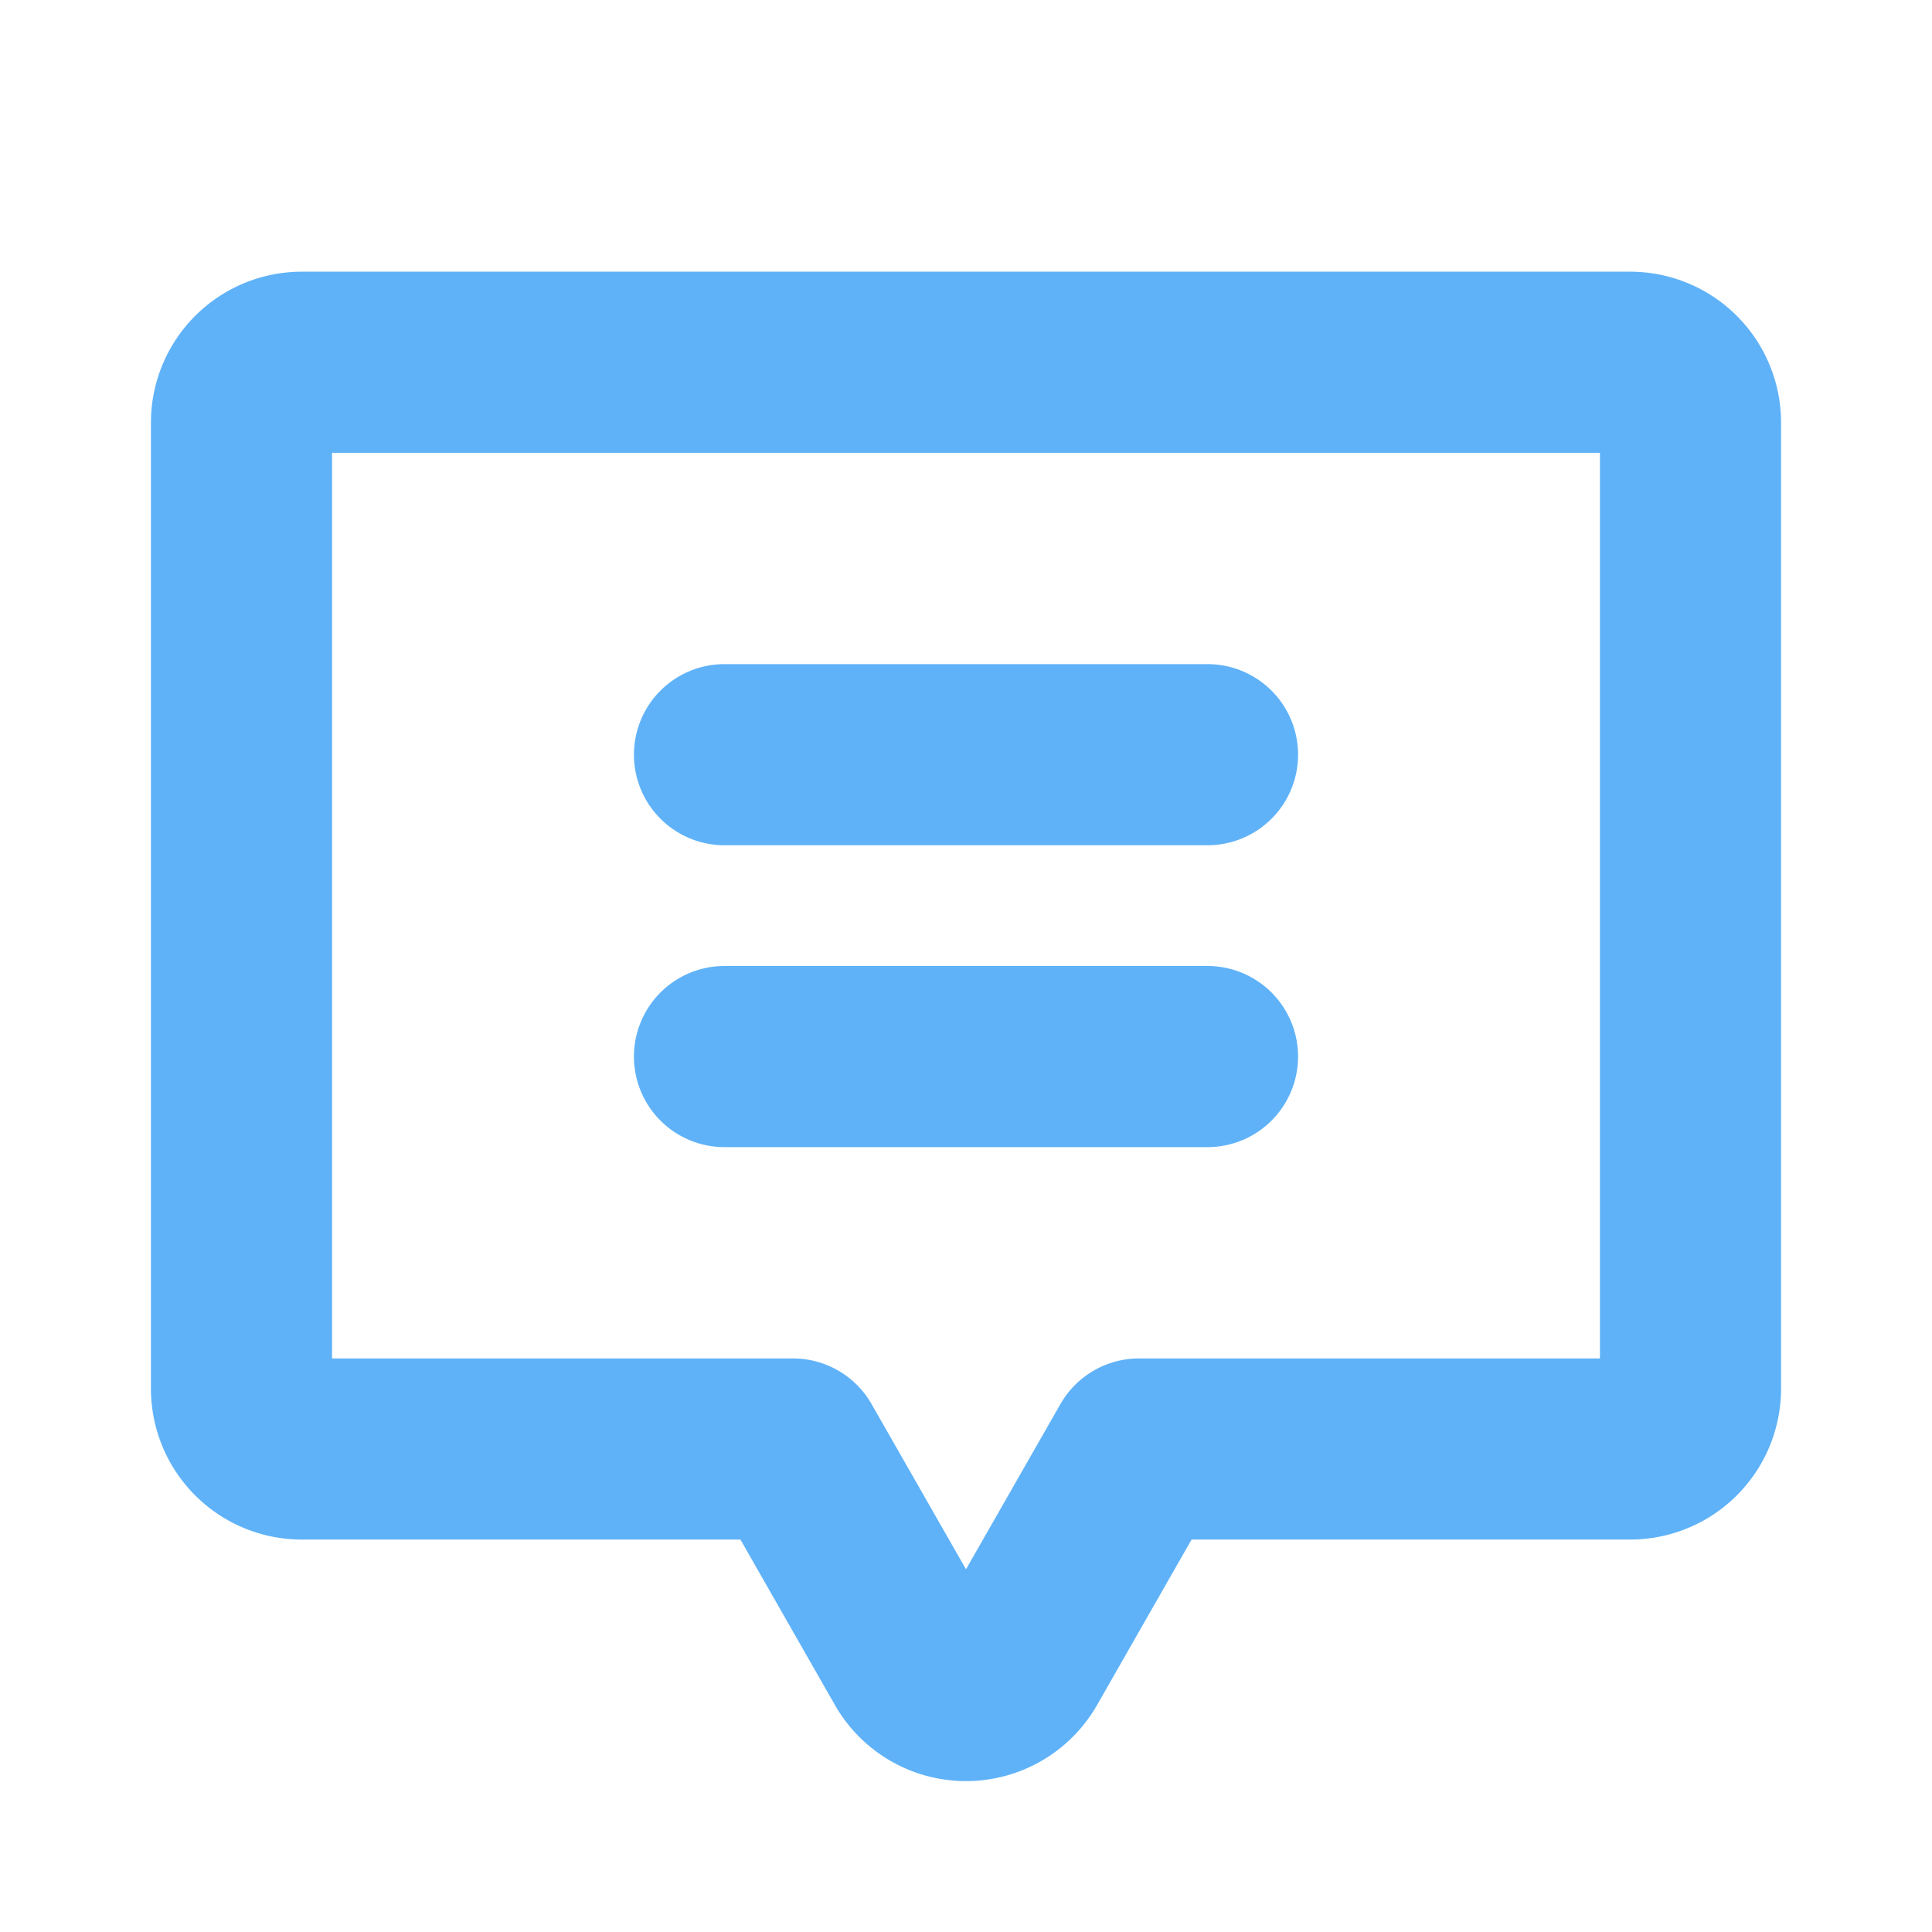 <svg xmlns="http://www.w3.org/2000/svg" width="32" height="32" fill="#5fb2f8" viewBox="0 0 256 256"><path d="M84,100A12,12,0,0,1,96,88h64a12,12,0,0,1,0,24H96A12,12,0,0,1,84,100Zm12,52h64a12,12,0,0,0,0-24H96a12,12,0,0,0,0,24ZM236,56V184a20,20,0,0,1-20,20H157.89l-12.52,21.92a20,20,0,0,1-34.74,0L98.11,204H40a20,20,0,0,1-20-20V56A20,20,0,0,1,40,36H216A20,20,0,0,1,236,56Zm-24,4H44V180h61.07a12,12,0,0,1,10.42,6.05L128,207.94l12.51-21.89A12,12,0,0,1,150.93,180H212Z"></path></svg>